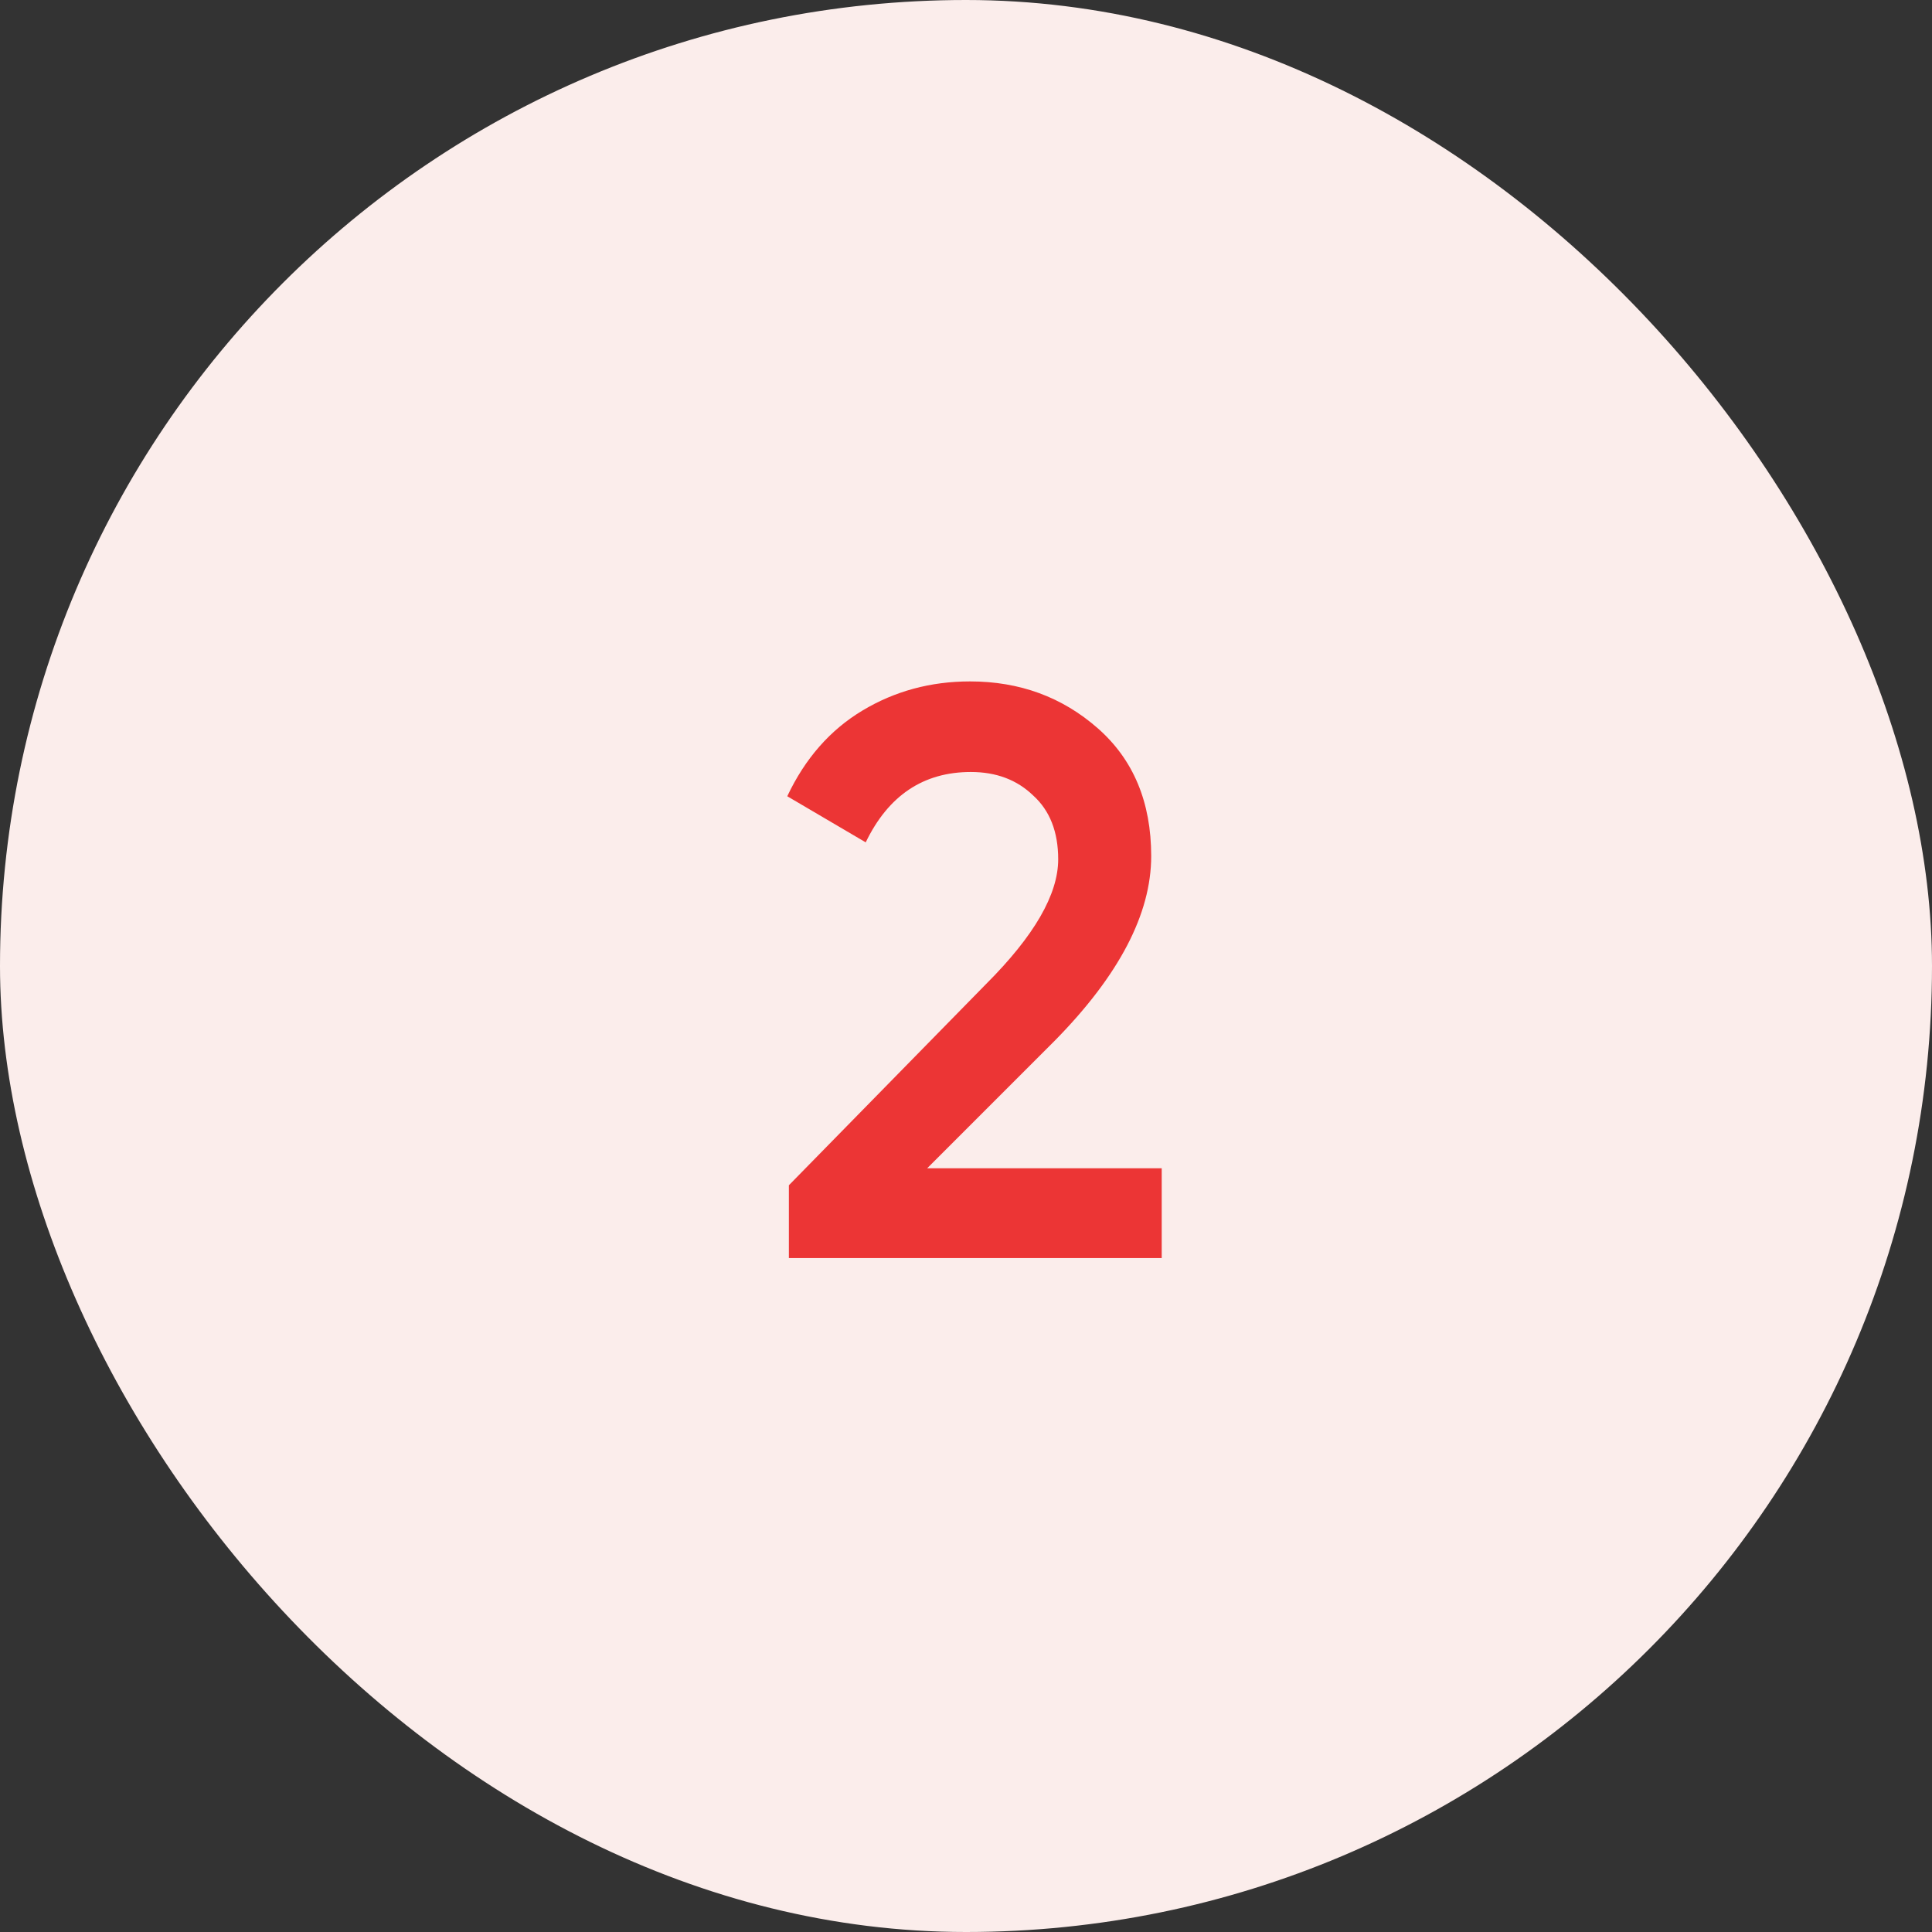 <?xml version="1.0" encoding="UTF-8"?> <svg xmlns="http://www.w3.org/2000/svg" width="43" height="43" viewBox="0 0 43 43" fill="none"><rect x="0" y="0" width="43" height="43" fill="#333333" stroke="none"/><rect width="43" height="43" rx="21.5" fill="#FBEDEB"></rect><path d="M17.558 28V26.38L21.95 21.898C23.018 20.83 23.552 19.906 23.552 19.126C23.552 18.514 23.366 18.04 22.994 17.704C22.634 17.356 22.172 17.182 21.608 17.182C20.552 17.182 19.772 17.704 19.268 18.748L17.522 17.722C17.918 16.882 18.476 16.246 19.196 15.814C19.916 15.382 20.714 15.166 21.59 15.166C22.694 15.166 23.642 15.514 24.434 16.21C25.226 16.906 25.622 17.854 25.622 19.054C25.622 20.338 24.908 21.706 23.48 23.158L20.636 26.002H25.856V28H17.558Z" fill="#EC3535"></path></svg> 
